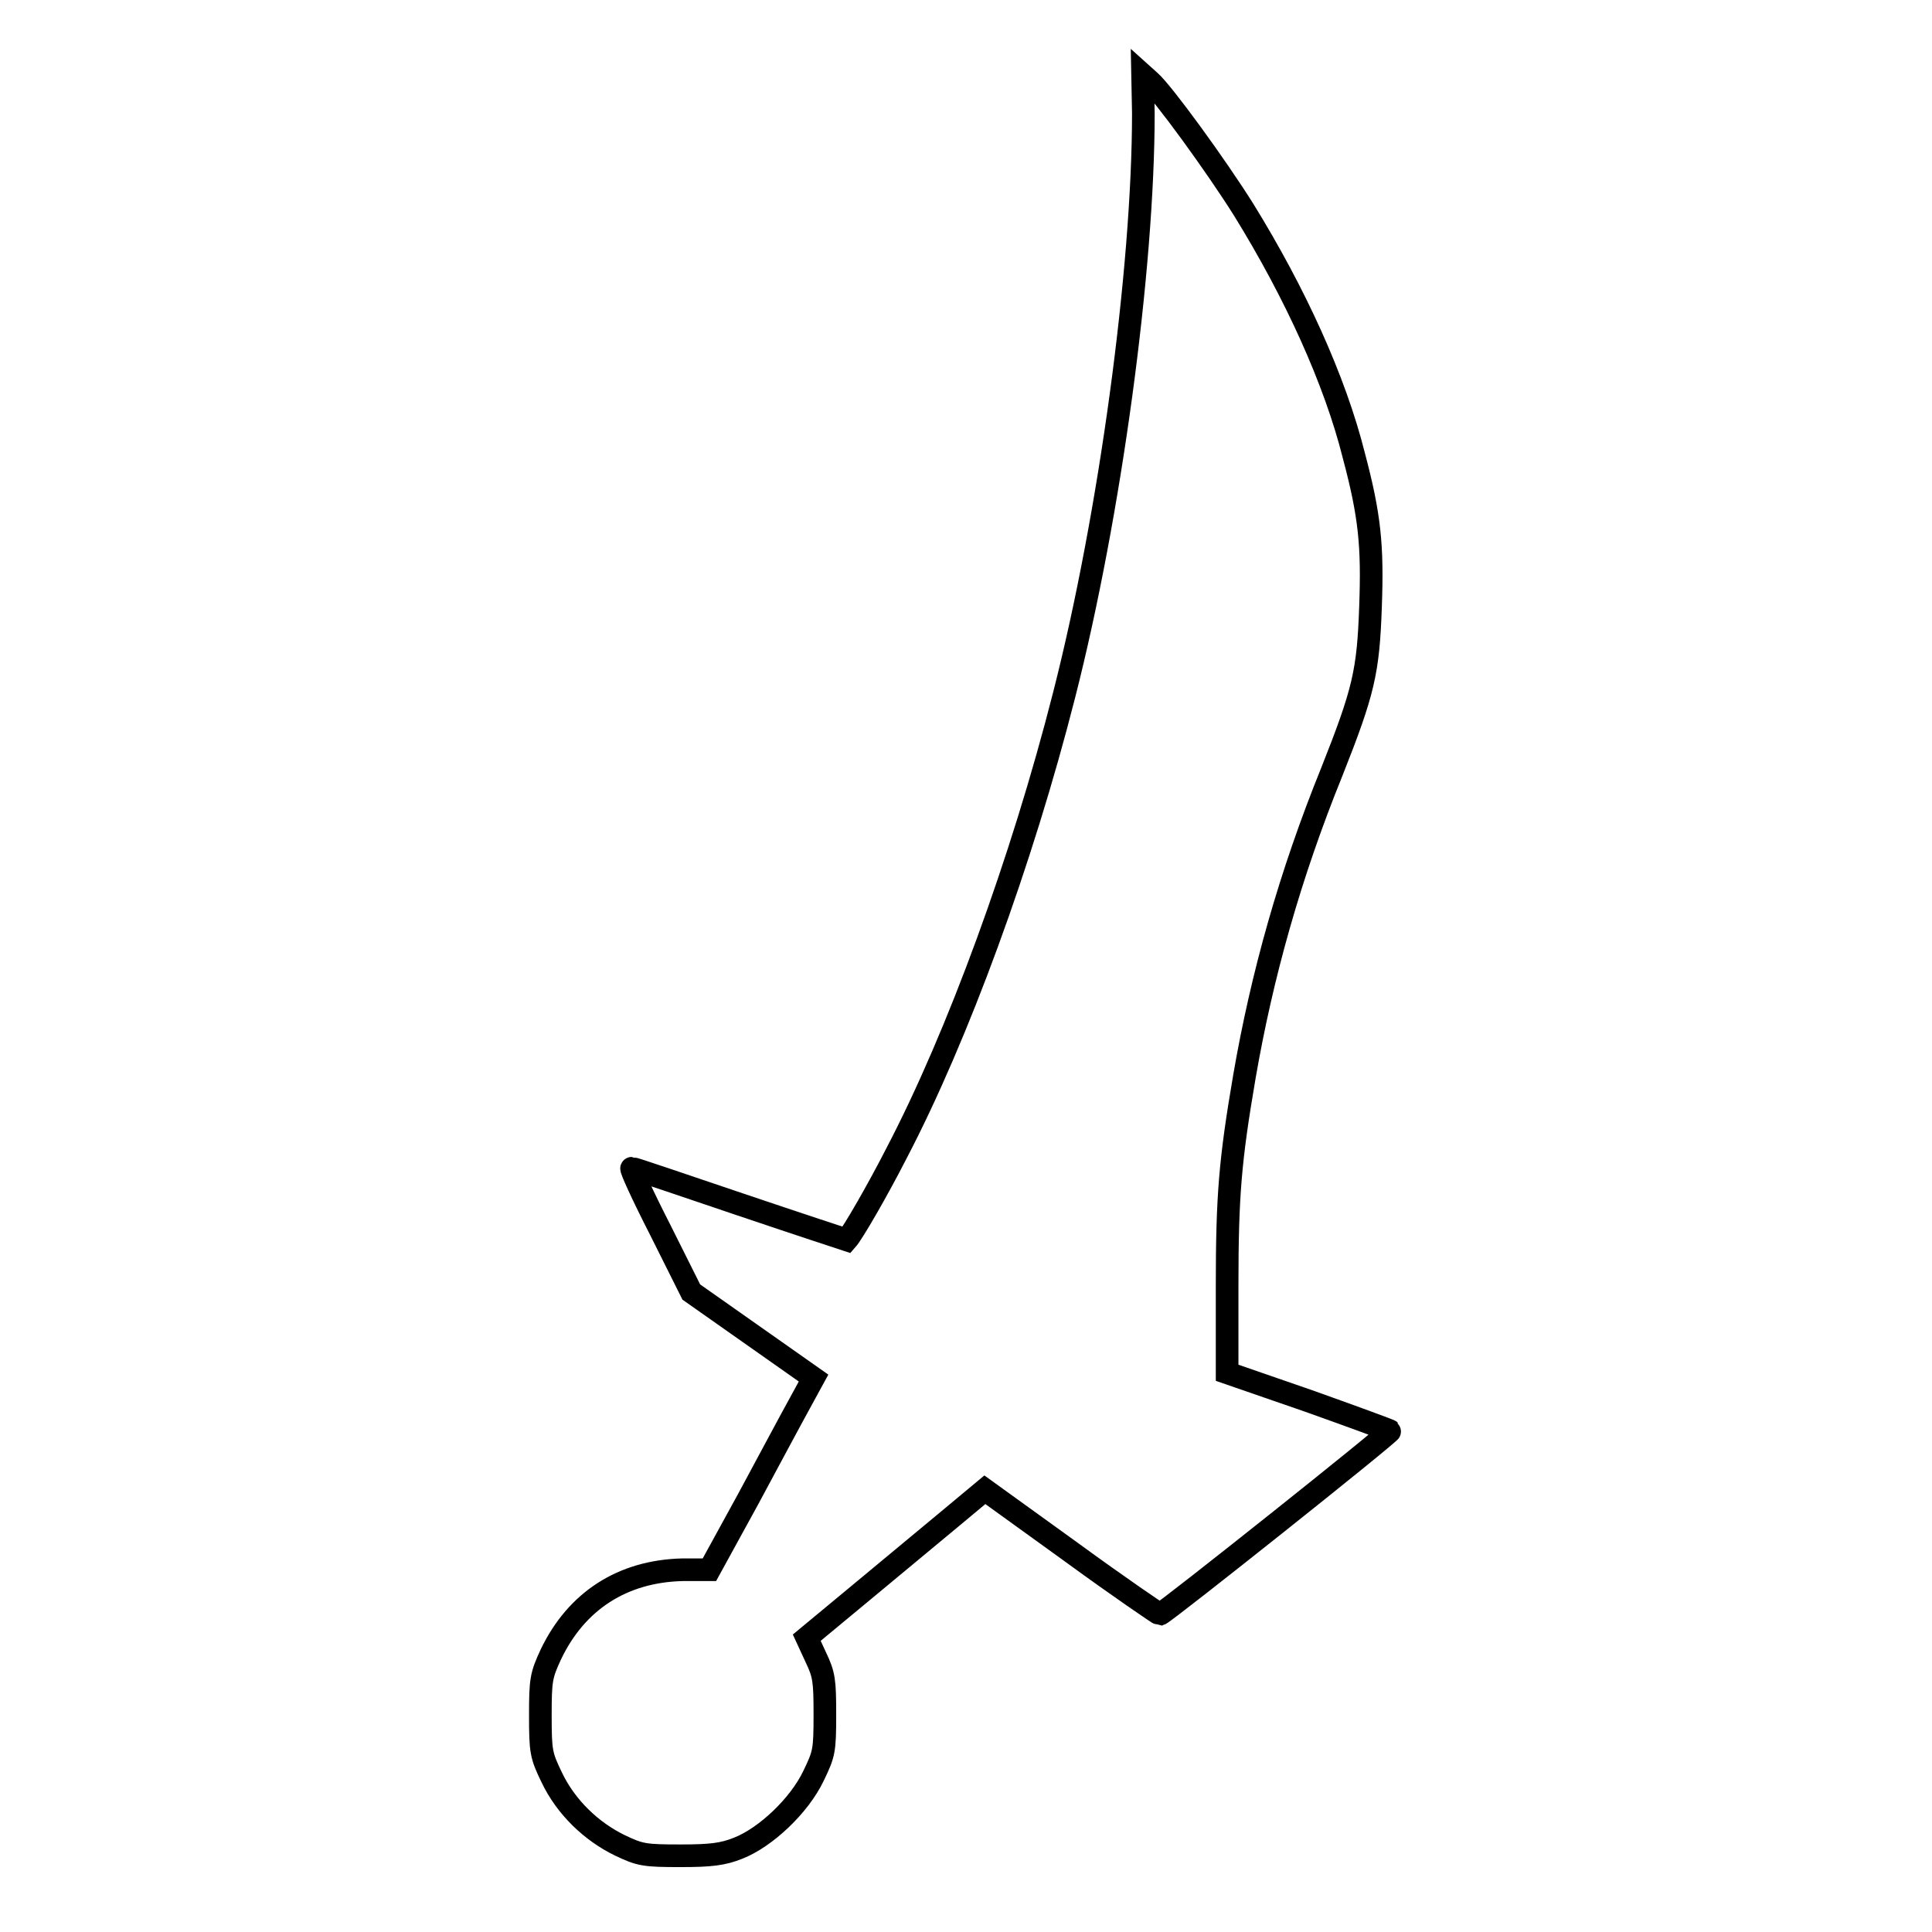 <?xml version="1.0" encoding="utf-8"?>
<!-- Svg Vector Icons : http://www.onlinewebfonts.com/icon -->
<!DOCTYPE svg PUBLIC "-//W3C//DTD SVG 1.1//EN" "http://www.w3.org/Graphics/SVG/1.1/DTD/svg11.dtd">
<svg version="1.1" xmlns="http://www.w3.org/2000/svg" xmlns:xlink="http://www.w3.org/1999/xlink" x="0px" y="0px" viewBox="0 0 256 256" enable-background="new 0 0 256 256" xml:space="preserve">
<g><g><g><path stroke-width="3" fill-opacity="0" stroke="#000000"  d="M151.5,15c0,20.7-4.4,53.2-10.5,77.1c-5.6,22-14.1,45.2-22.2,60.7c-2.5,4.9-5.8,10.6-6.6,11.5c0,0-6.4-2.1-14.1-4.7s-14.1-4.8-14.4-4.8c-0.2,0,1.5,3.7,3.8,8.2l4.1,8.2l8.1,5.7l8.1,5.7l-1.8,3.3c-1,1.8-4.1,7.6-6.9,12.8L94,208l-3.6,0c-7.9,0.2-14,4.1-17.4,11.2c-1.3,2.8-1.4,3.4-1.4,8.1c0,4.8,0.1,5.3,1.5,8.2c1.9,4,5.3,7.2,9,9c2.7,1.3,3.3,1.4,8.1,1.4c4,0,5.6-0.2,7.6-1c3.6-1.4,8.1-5.6,10-9.6c1.4-2.9,1.5-3.3,1.5-8.1c0-4.5-0.1-5.3-1.2-7.6l-1.2-2.6l7.6-6.3c4.2-3.5,9.5-7.9,11.8-9.8l4.2-3.5l11.5,8.3c6.3,4.6,11.6,8.2,11.7,8.2c0.8-0.3,30.7-24.1,30.5-24.3c-0.1-0.1-5-1.9-10.9-4l-10.7-3.7v-11.5c0-12,0.4-16.7,2.3-27.8c2.3-13.3,6-26.6,11.6-40.4c4.2-10.6,4.8-13.2,5.1-21.8c0.3-8.1-0.1-12.1-2.2-20c-2.5-10-7.8-21.6-14.6-32.6c-3.7-5.9-10.7-15.5-12.4-17l-1-0.9L151.5,15L151.5,15z"/></g></g></g>
</svg>